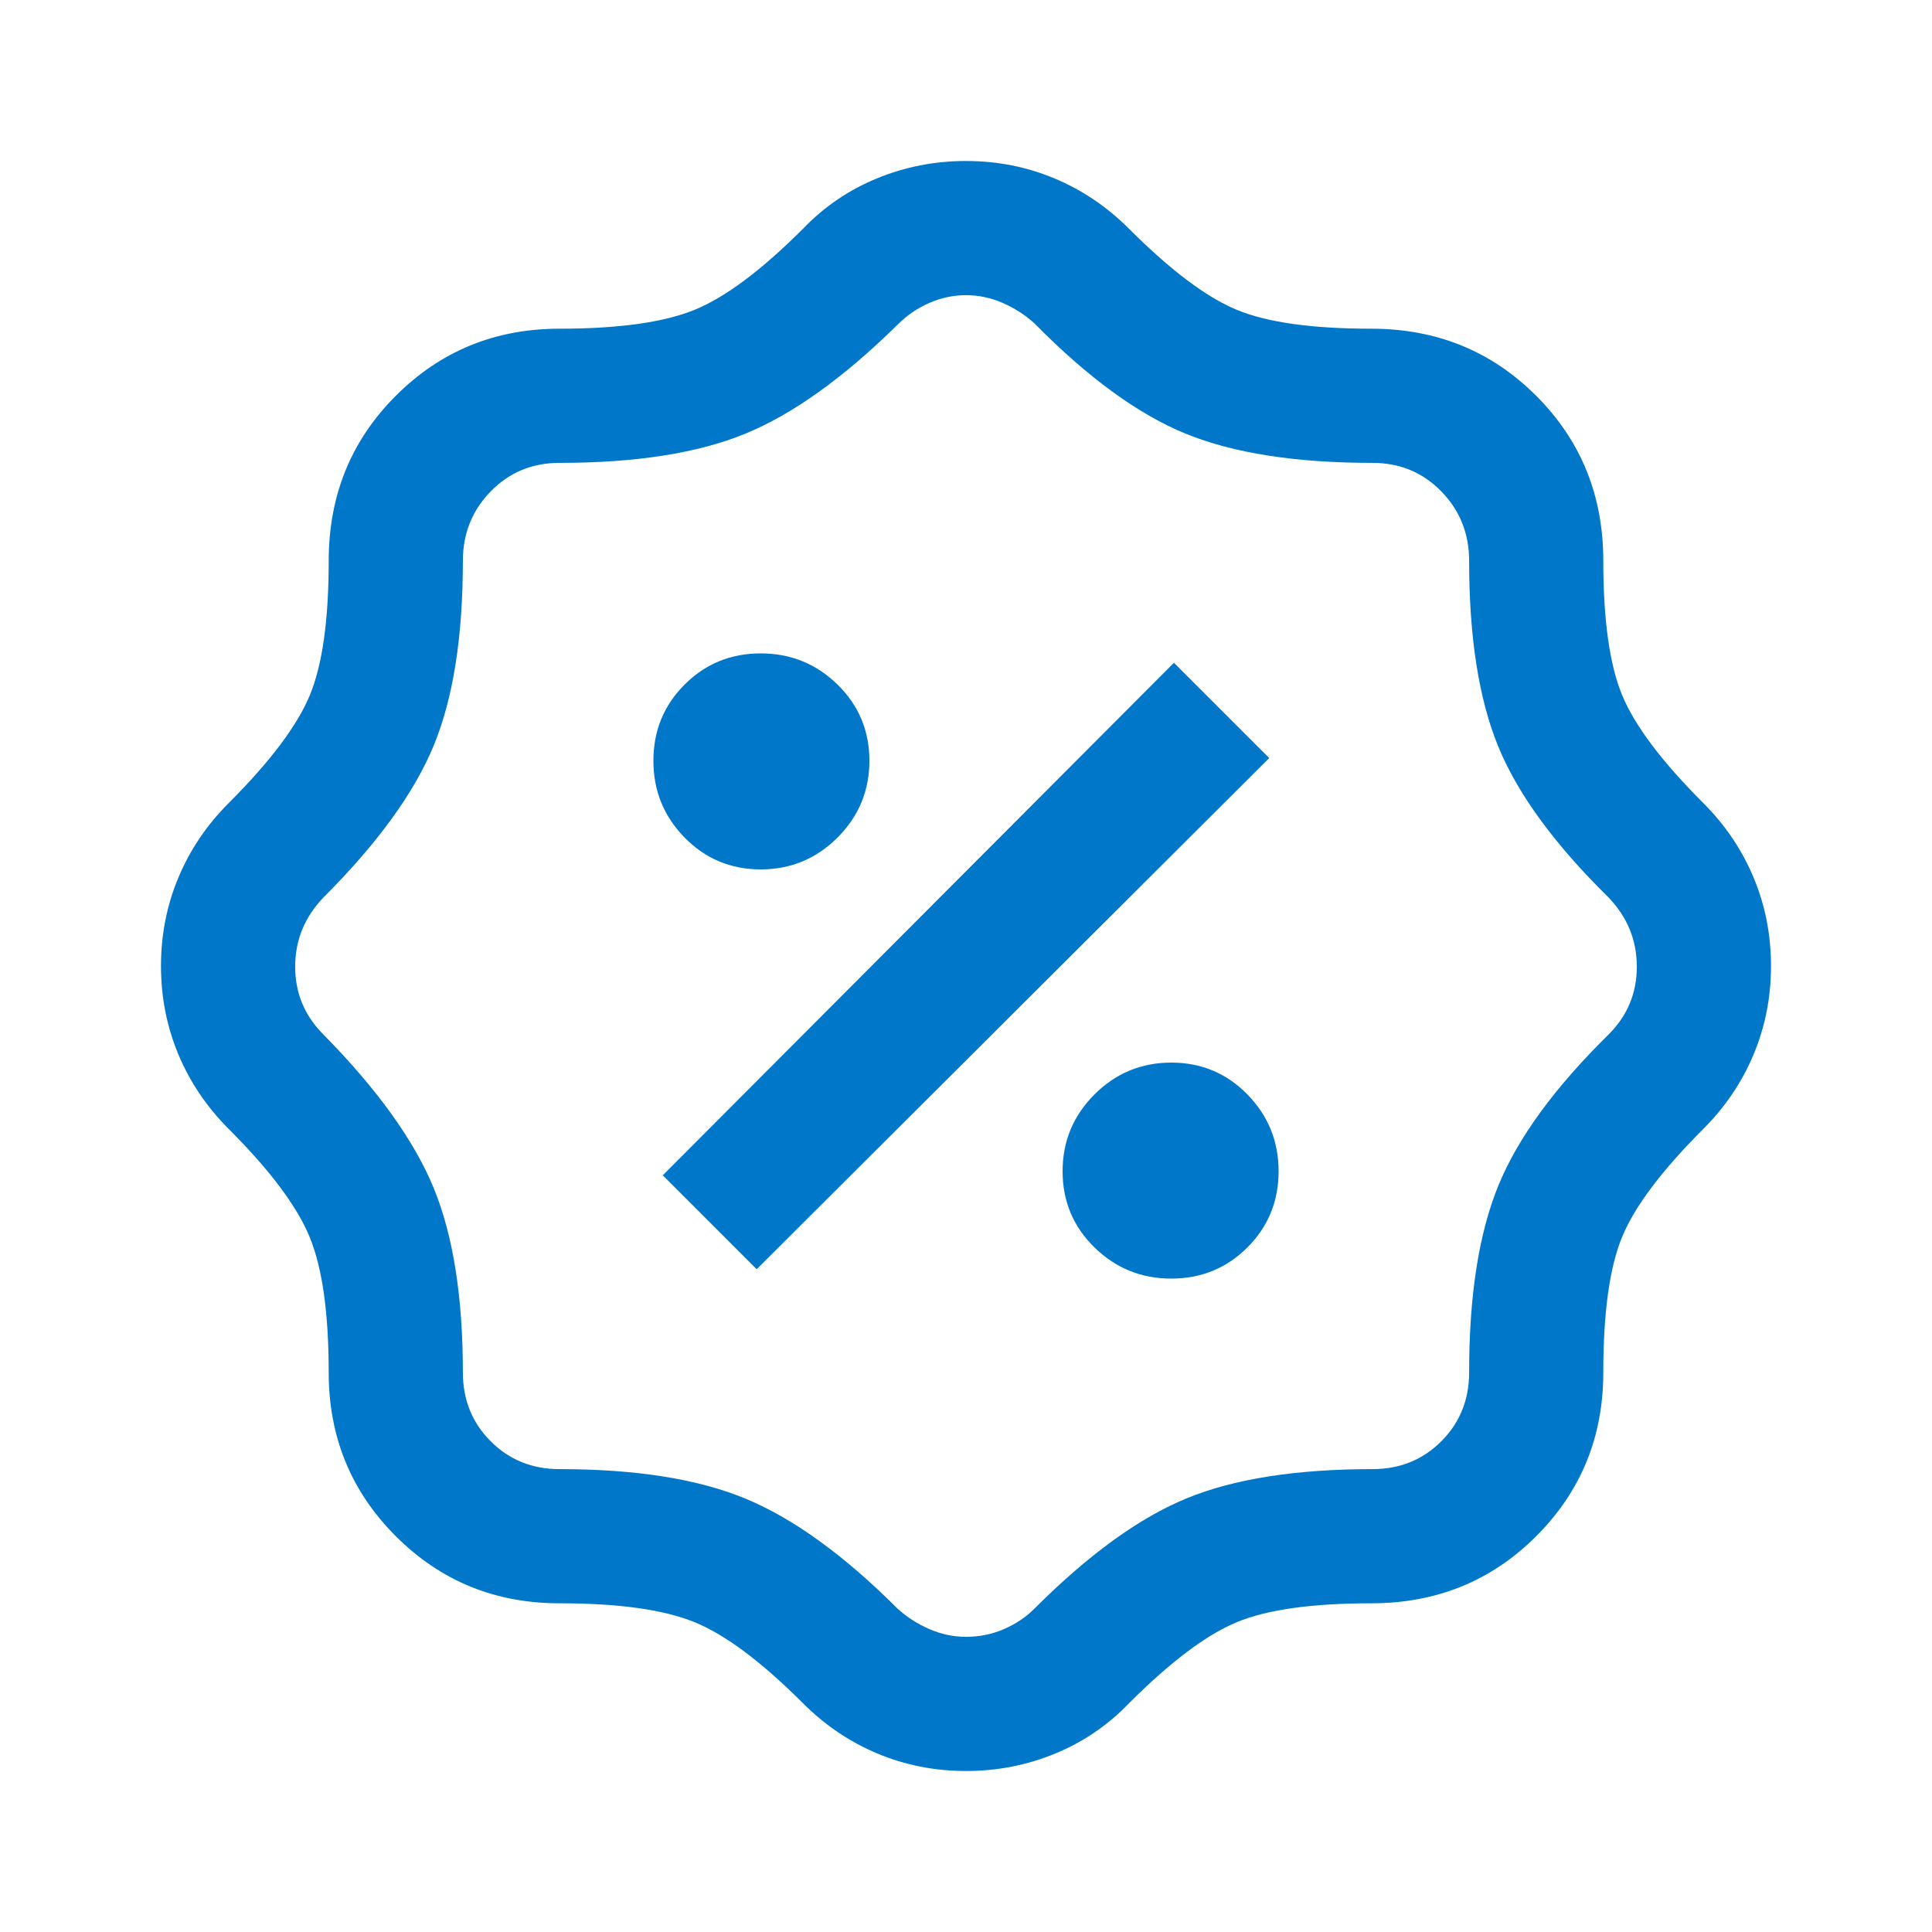 <svg xmlns="http://www.w3.org/2000/svg" height="40px" viewBox="0 -960 960 960" width="40px" fill="#0077c8"><path d="M480-80q-23.33 0-44-8.67-20.67-8.66-37-25-31-31-54-40.33-23-9.33-67-9.33-48 0-81.33-33.34Q163.33-230 163.33-278q0-44-9.33-67t-40.33-54q-16.34-16.33-25-37Q80-456.67 80-480t8.67-44q8.66-20.67 25-37 31-31 40.33-53.67 9.33-22.66 9.33-66.66 0-48.67 33.34-82Q230-796.67 278-796.67q44 0 67-9.33t54-40.33q15.67-16.34 36.67-25 21-8.67 44.33-8.67t44 8.67q20.67 8.66 37 25 31 31 53.67 40.33 22.66 9.33 66.66 9.33 48.67 0 82 33.34 33.34 33.33 33.34 82 0 44 9.33 66.66Q815.33-592 846.33-561q16.34 16.33 25 37 8.67 20.67 8.67 44t-8.67 44q-8.66 20.67-25 37-31 31-40.33 53.67-9.33 22.66-9.33 67.33 0 48-33.34 81.33-33.33 33.34-82 33.34-44 0-66.66 9.33Q592-144.67 561-113.67q-15.67 16.34-36.67 25Q503.33-80 480-80Zm0-66.67q10 0 18.83-3.83 8.84-3.83 15.17-10.17 40.33-40.33 75.67-54.83Q625-230 682-230q20.33 0 34.17-13.83Q730-257.67 730-278q0-57.33 14.5-92.83T799.33-446q14-14 14-33.67 0-19.66-14-34.33-40.33-39.67-54.83-75T730-681.33q0-20.34-13.83-34.5Q702.33-730 682-730q-57.33 0-92.83-14.5T514-799.33q-7-6.34-15.83-10.17-8.84-3.83-18.17-3.83-9.33 0-18.17 3.83-8.83 3.83-15.83 10.83-40.33 39.67-75.67 54.17Q335-730 278-730q-20.33 0-34.17 14.17Q230-701.67 230-681.33q0 56.66-14.5 91.83T160.67-514q-14 14.67-14 34.33 0 19.67 14 33.67 40.33 41 54.83 76.33Q230-334.33 230-278q0 20.33 13.83 34.17Q257.67-230 278-230q57.33 0 92.83 14.83 35.5 14.84 75.17 54.5 7 6.34 15.83 10.17 8.84 3.83 18.17 3.83Zm102-178q22.33 0 37.83-15.5t15.5-37.83q0-22.33-15.5-38.17Q604.33-432 582-432t-38.17 15.83Q528-400.33 528-378q0 22.33 15.83 37.83 15.84 15.5 38.17 15.5Zm-206-4.66 254.67-254-47.34-47.34-254 254.67L376-329.33ZM378-528q22.33 0 38.17-15.83Q432-559.67 432-582q0-22.33-15.83-37.83-15.84-15.5-38.17-15.5-22.33 0-37.83 15.5T324.67-582q0 22.33 15.5 38.17Q355.67-528 378-528Zm102 48Z"/></svg>